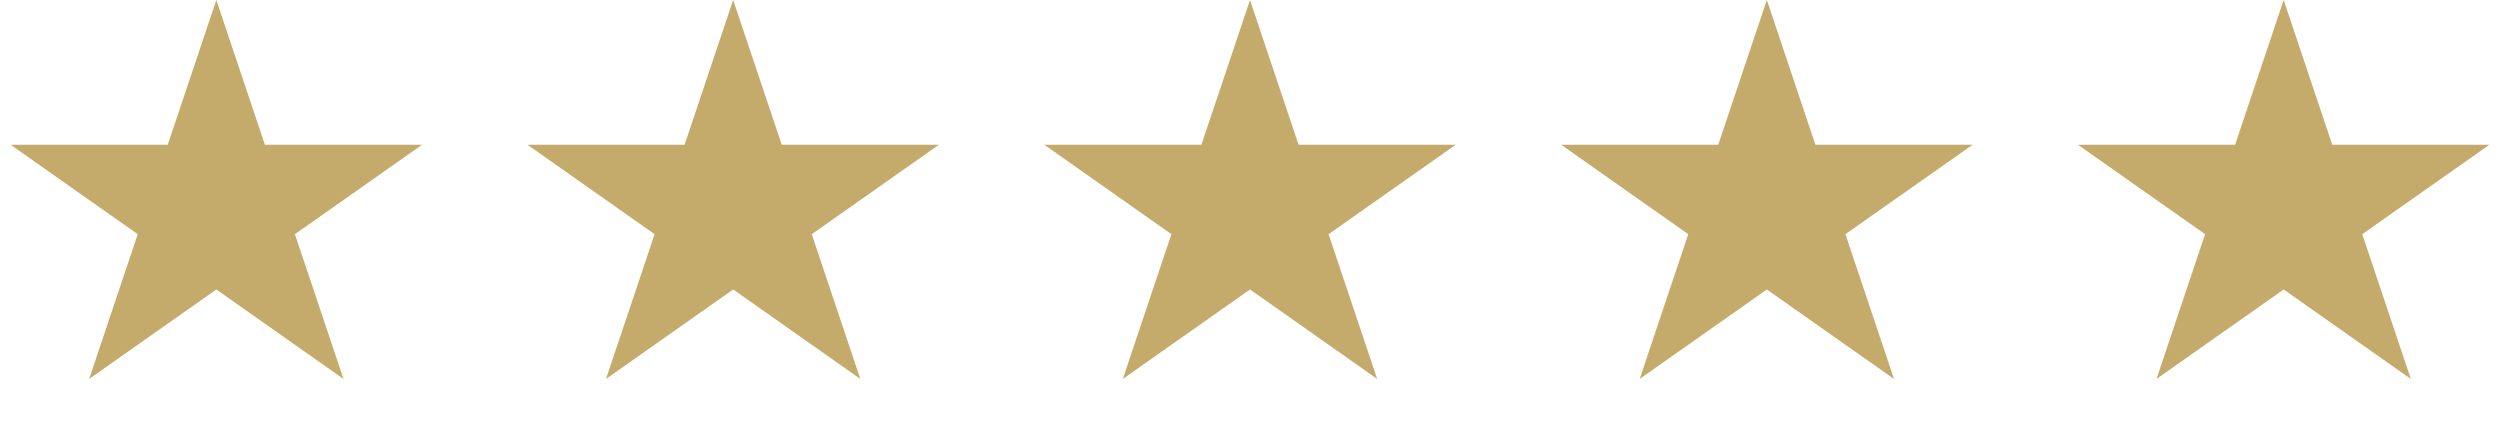 <svg width="111" height="19" viewBox="0 0 111 19" fill="none" xmlns="http://www.w3.org/2000/svg">
<path d="M9.605 0L11.761 6.426H18.74L13.094 10.398L15.251 16.825L9.605 12.853L3.959 16.825L6.116 10.398L0.47 6.426H7.449L9.605 0Z" fill="#C5AB6B"/>
<path d="M32.553 0L34.709 6.426H41.688L36.042 10.398L38.198 16.825L32.553 12.853L26.907 16.825L29.064 10.398L23.418 6.426H30.396L32.553 0Z" fill="#C5AB6B"/>
<path d="M55.5 0L57.656 6.426H64.635L58.989 10.398L61.146 16.825L55.5 12.853L49.854 16.825L52.011 10.398L46.365 6.426H53.343L55.5 0Z" fill="#C5AB6B"/>
<path d="M78.448 0L80.604 6.426H87.583L81.937 10.398L84.093 16.825L78.448 12.853L72.802 16.825L74.959 10.398L69.313 6.426H76.291L78.448 0Z" fill="#C5AB6B"/>
<path d="M101.395 0L103.551 6.426H110.53L104.884 10.398L107.041 16.825L101.395 12.853L95.749 16.825L97.906 10.398L92.26 6.426H99.239L101.395 0Z" fill="#C5AB6B"/>
</svg>
